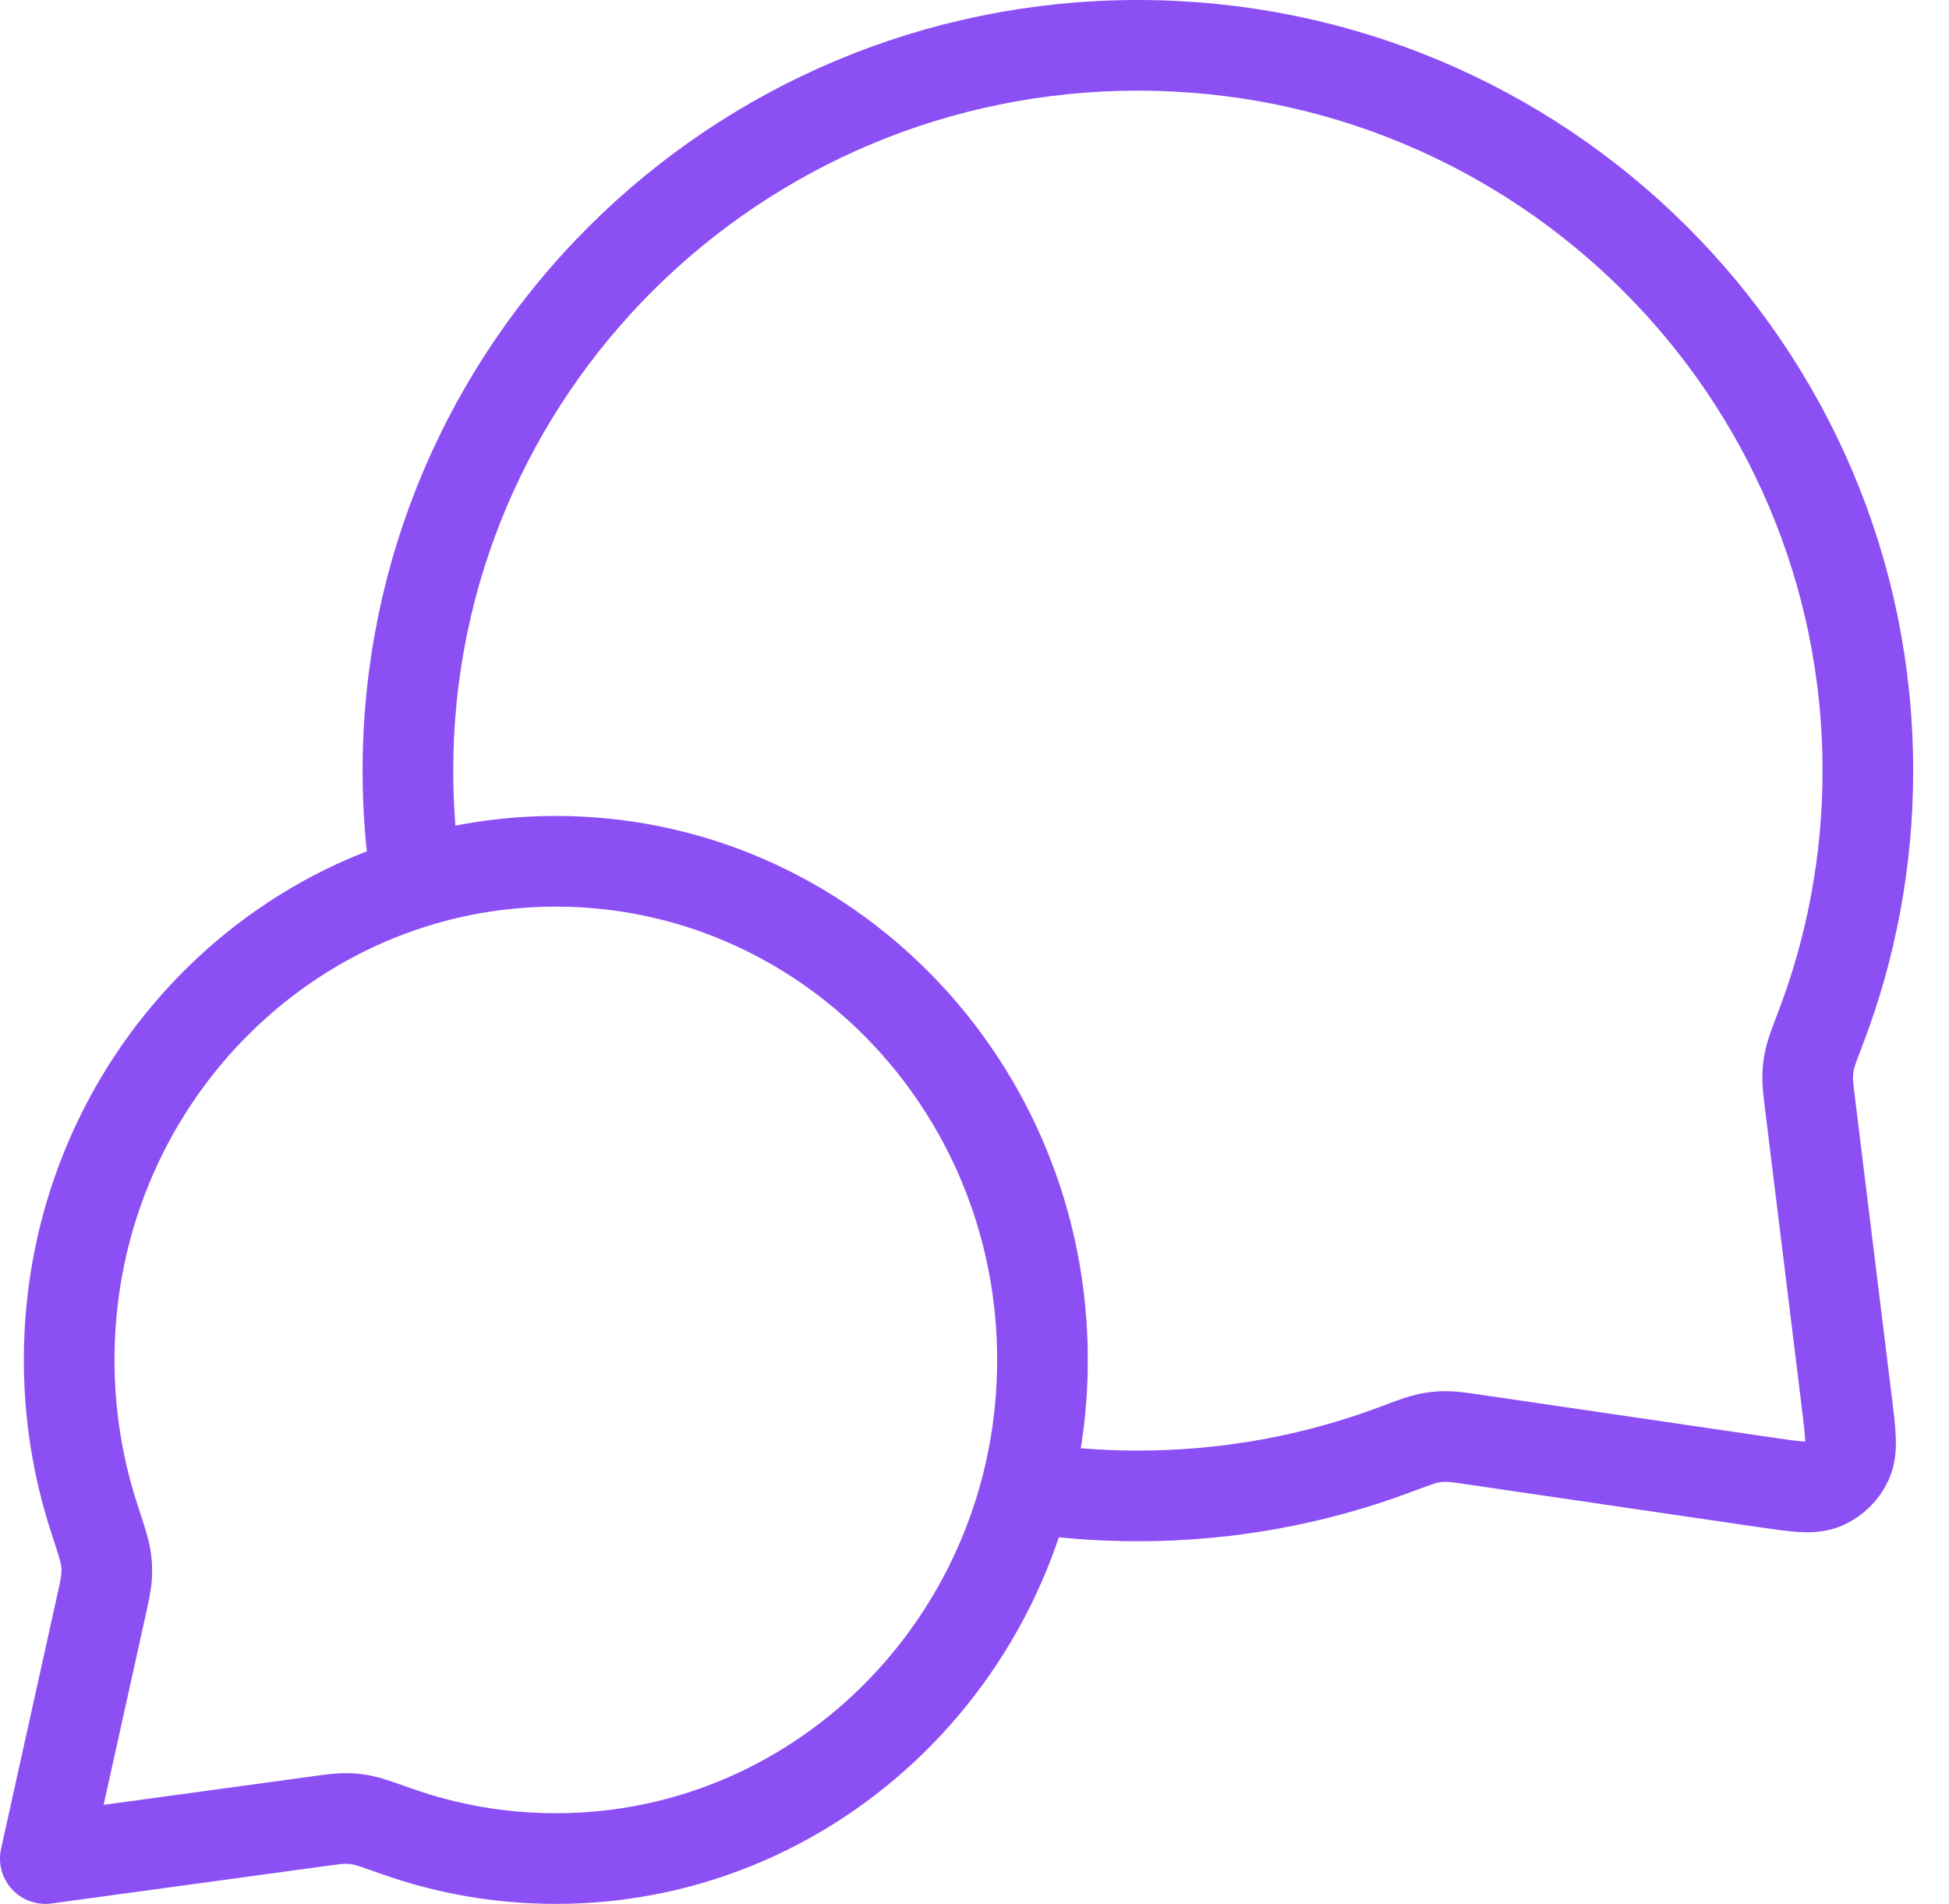 <svg width="43" height="42" viewBox="0 0 43 42" fill="none" xmlns="http://www.w3.org/2000/svg">
<path d="M9.189 19.458C9.064 18.657 9 17.836 9 17C9 8.163 16.21 1 25.105 1C34 1 41.21 8.163 41.21 17C41.21 18.996 40.843 20.907 40.17 22.669C40.031 23.035 39.961 23.218 39.929 23.361C39.898 23.502 39.886 23.602 39.882 23.747C39.879 23.893 39.899 24.054 39.938 24.377L40.743 30.917C40.831 31.625 40.874 31.979 40.757 32.236C40.653 32.462 40.47 32.641 40.242 32.739C39.982 32.851 39.629 32.799 38.923 32.696L32.553 31.762C32.22 31.713 32.054 31.689 31.902 31.689C31.753 31.69 31.649 31.701 31.502 31.732C31.354 31.764 31.165 31.834 30.786 31.976C29.019 32.638 27.105 33 25.105 33C24.269 33 23.447 32.937 22.645 32.815M12.263 41C18.193 41 23 36.075 23 30C23 23.925 18.193 19 12.263 19C6.333 19 1.526 23.925 1.526 30C1.526 31.221 1.721 32.396 2.079 33.493C2.231 33.957 2.306 34.189 2.331 34.348C2.357 34.513 2.362 34.606 2.352 34.773C2.343 34.934 2.303 35.115 2.223 35.477L1 41L6.99 40.182C7.317 40.137 7.48 40.115 7.623 40.116C7.773 40.117 7.853 40.125 8 40.154C8.14 40.182 8.348 40.256 8.765 40.403C9.861 40.79 11.038 41 12.263 41Z" stroke="#8C4FF4" stroke-width="2" stroke-linecap="round" stroke-linejoin="round"/>
</svg>
